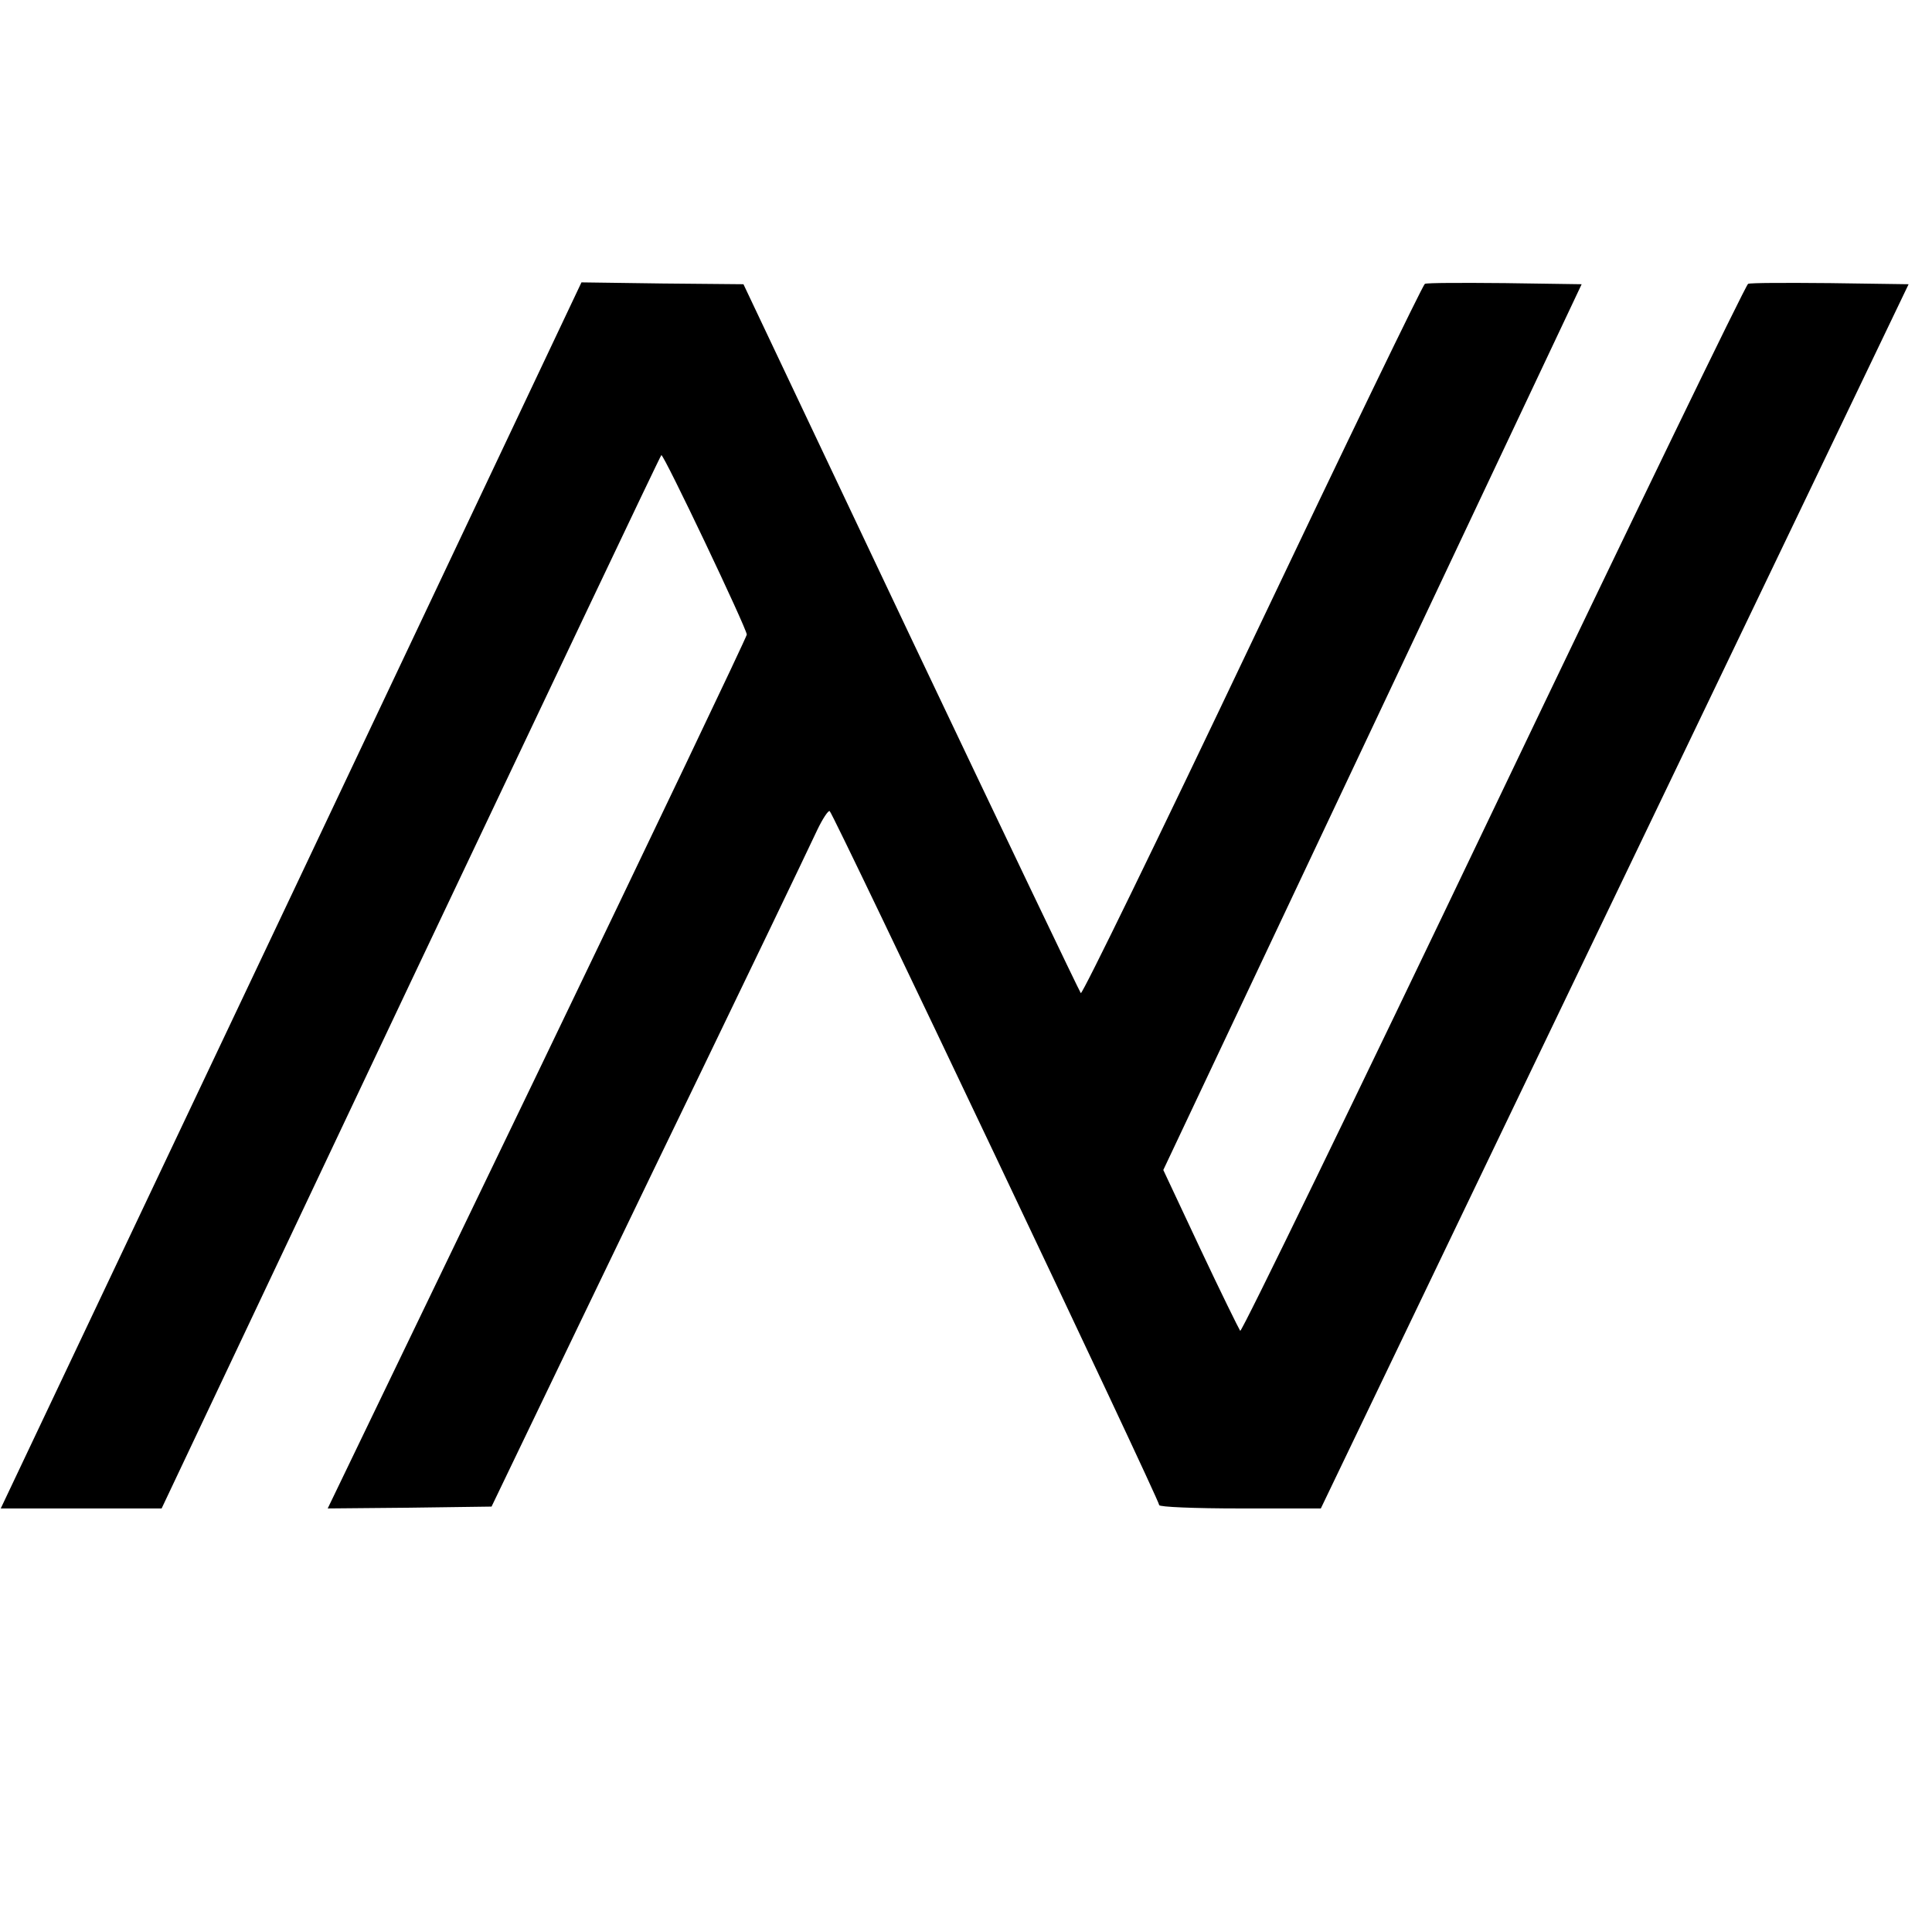 <?xml version="1.0" standalone="no"?>
<!DOCTYPE svg PUBLIC "-//W3C//DTD SVG 20010904//EN"
 "http://www.w3.org/TR/2001/REC-SVG-20010904/DTD/svg10.dtd">
<svg version="1.0" xmlns="http://www.w3.org/2000/svg"
 width="520pt" height="520pt" viewBox="0 0 520 520"
 preserveAspectRatio="xMidYMid meet">
<g transform="translate(0,520) scale(0.1,-0.1)"
fill="#000000" stroke="none">
<path d="M784 2790 l-782 -1650 217 0 216 0 670 1416 c369 778 672 1417 675
1419 6 4 230 -467 230 -483 0 -6 -254 -538 -564 -1182 l-564 -1170 220 2 221
3 238 495 c131 272 281 583 333 690 103 213 267 554 306 637 14 29 29 52 33
50 8 -2 887 -1853 887 -1868 0 -5 94 -9 218 -9 l217 0 520 1083 c286 595 642
1336 791 1647 l271 565 -211 3 c-116 1 -215 1 -221 -2 -6 -2 -314 -638 -685
-1414 -371 -776 -678 -1408 -682 -1404 -3 4 -52 103 -107 220 l-100 213 563
1192 563 1192 -206 3 c-113 1 -210 1 -216 -2 -5 -2 -214 -434 -464 -960 -250
-526 -458 -953 -462 -949 -4 5 -210 436 -458 958 l-450 950 -218 2 -218 3
-781 -1650z"/>
</g>
</svg>
